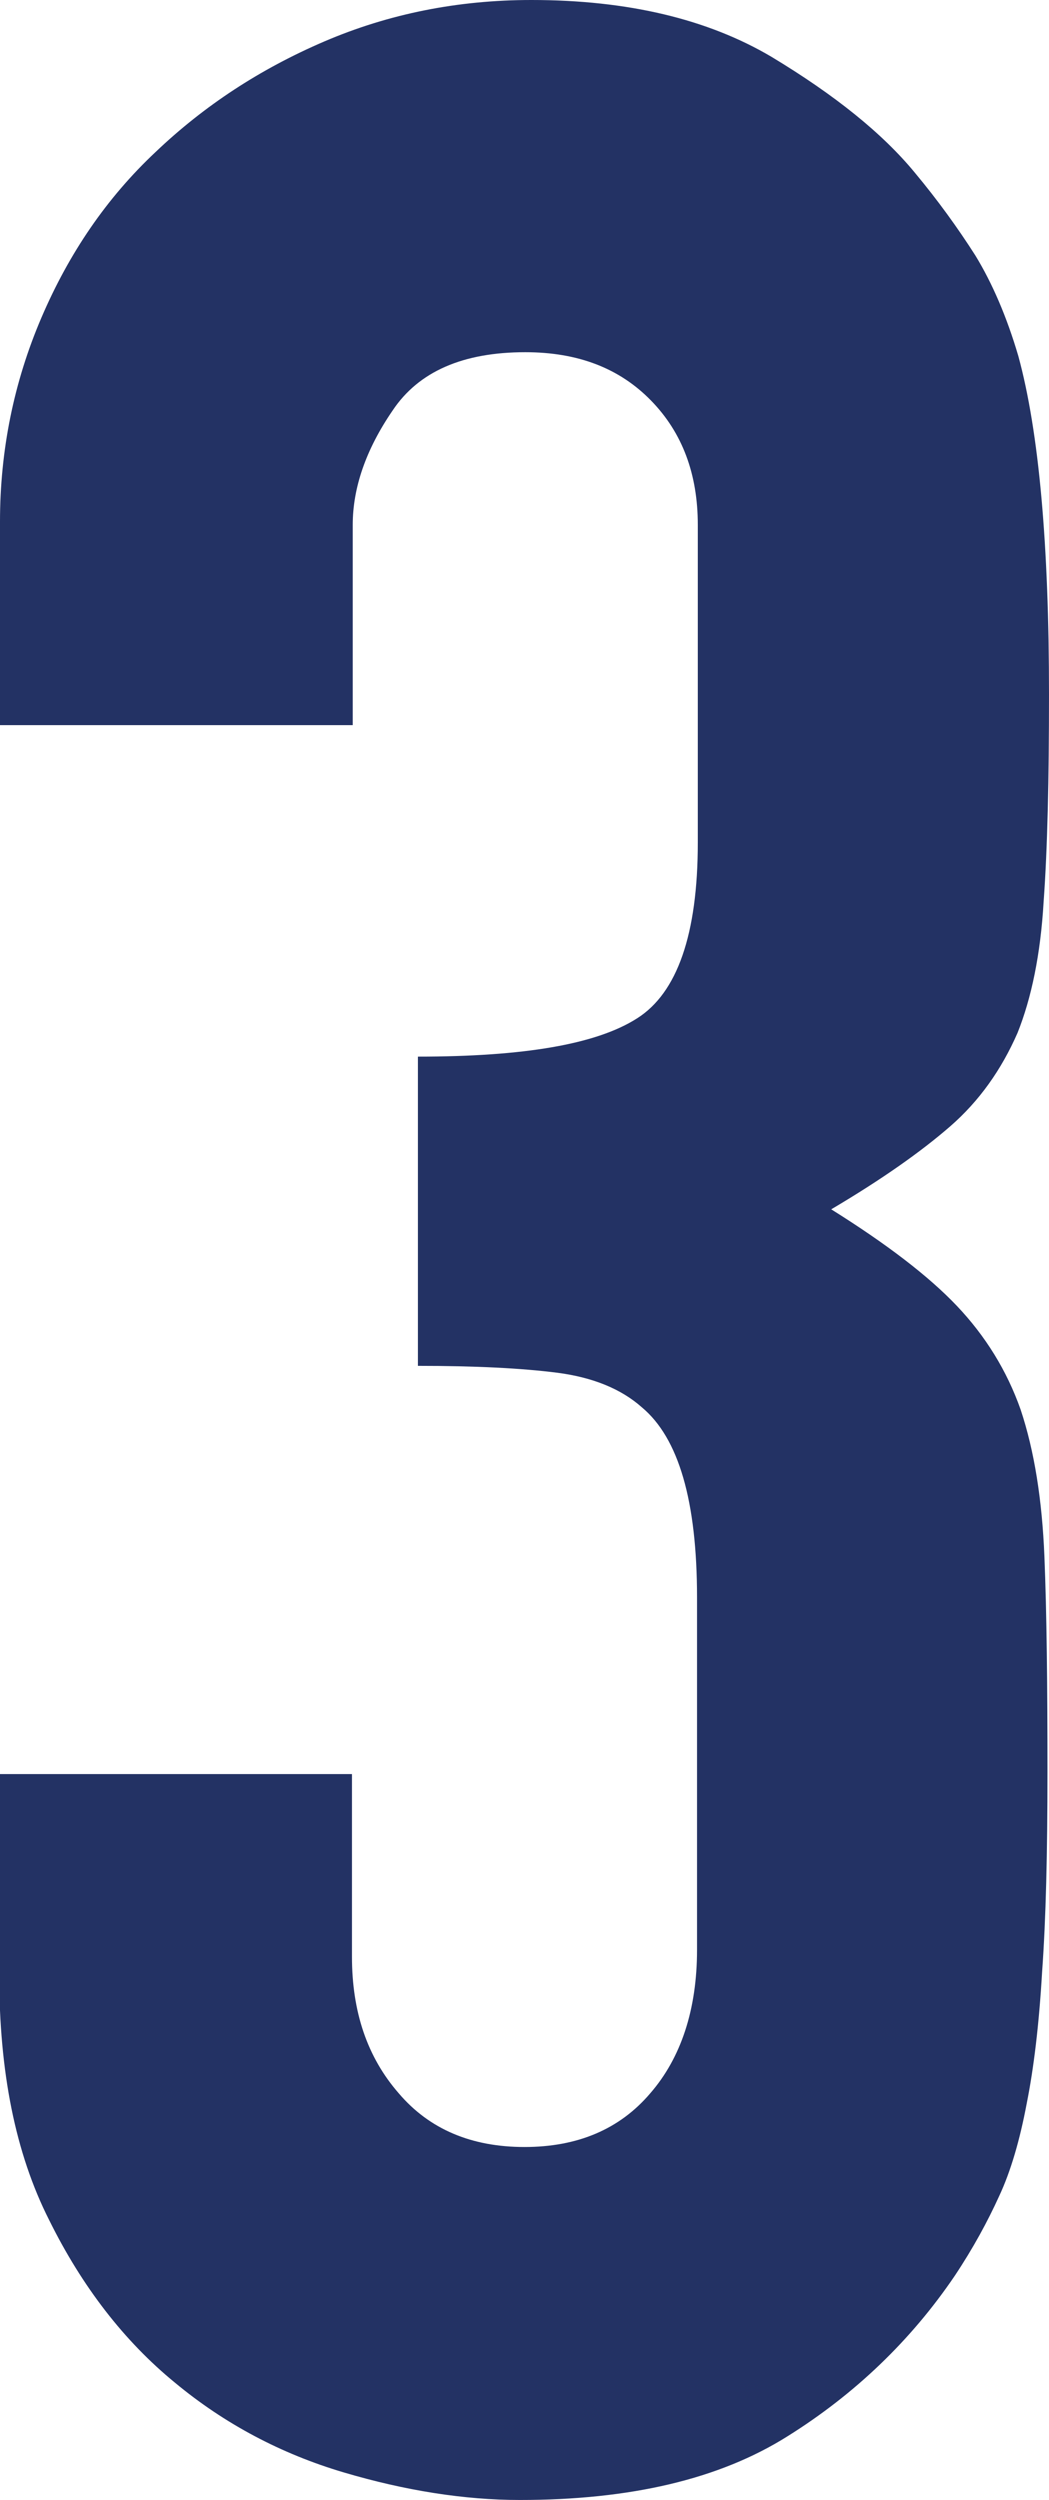 <?xml version="1.0" encoding="UTF-8"?>
<svg id="_レイヤー_2" data-name="レイヤー 2" xmlns="http://www.w3.org/2000/svg" viewBox="0 0 13.68 32.58">
  <defs>
    <style>
      .cls-1 {
        fill: #233264;
      }
    </style>
  </defs>
  <g id="contents">
    <path class="cls-1" d="M5.45,13.77c1.38,0,2.33-.16,2.86-.5,.52-.33,.79-1.09,.79-2.29V6.84c0-.66-.2-1.2-.61-1.62-.41-.42-.95-.63-1.64-.63-.81,0-1.39,.25-1.73,.76-.35,.51-.52,1.01-.52,1.49v2.61H0v-2.65c0-.93,.18-1.82,.54-2.66,.36-.84,.85-1.56,1.49-2.16,.63-.6,1.36-1.08,2.2-1.44,.84-.36,1.74-.54,2.7-.54,1.26,0,2.3,.25,3.13,.74,.83,.5,1.45,1,1.87,1.51,.3,.36,.56,.72,.79,1.08,.22,.36,.41,.8,.56,1.31,.27,.99,.4,2.46,.4,4.41,0,1.11-.02,2.01-.07,2.7-.04,.69-.16,1.26-.34,1.71-.21,.48-.5,.89-.88,1.22-.38,.33-.89,.69-1.55,1.08,.72,.45,1.27,.87,1.64,1.26,.37,.39,.65,.84,.83,1.35,.18,.54,.28,1.18,.31,1.91,.03,.74,.04,1.67,.04,2.81,0,1.05-.02,1.92-.07,2.61-.04,.69-.11,1.26-.2,1.71-.09,.48-.21,.89-.36,1.21-.15,.33-.34,.68-.58,1.04-.57,.84-1.3,1.54-2.18,2.09-.89,.56-2.05,.83-3.49,.83-.72,0-1.49-.12-2.3-.36-.81-.24-1.55-.63-2.2-1.17-.66-.54-1.21-1.25-1.64-2.12-.44-.87-.65-1.93-.65-3.2v-2.61H4.59v2.38c0,.72,.2,1.31,.61,1.78,.4,.47,.95,.7,1.64,.7s1.24-.23,1.64-.7c.4-.46,.61-1.09,.61-1.87v-4.59c0-1.26-.24-2.08-.72-2.48-.27-.24-.64-.39-1.1-.45-.47-.06-1.07-.09-1.82-.09v-4.05Z"/>
  </g>
</svg>